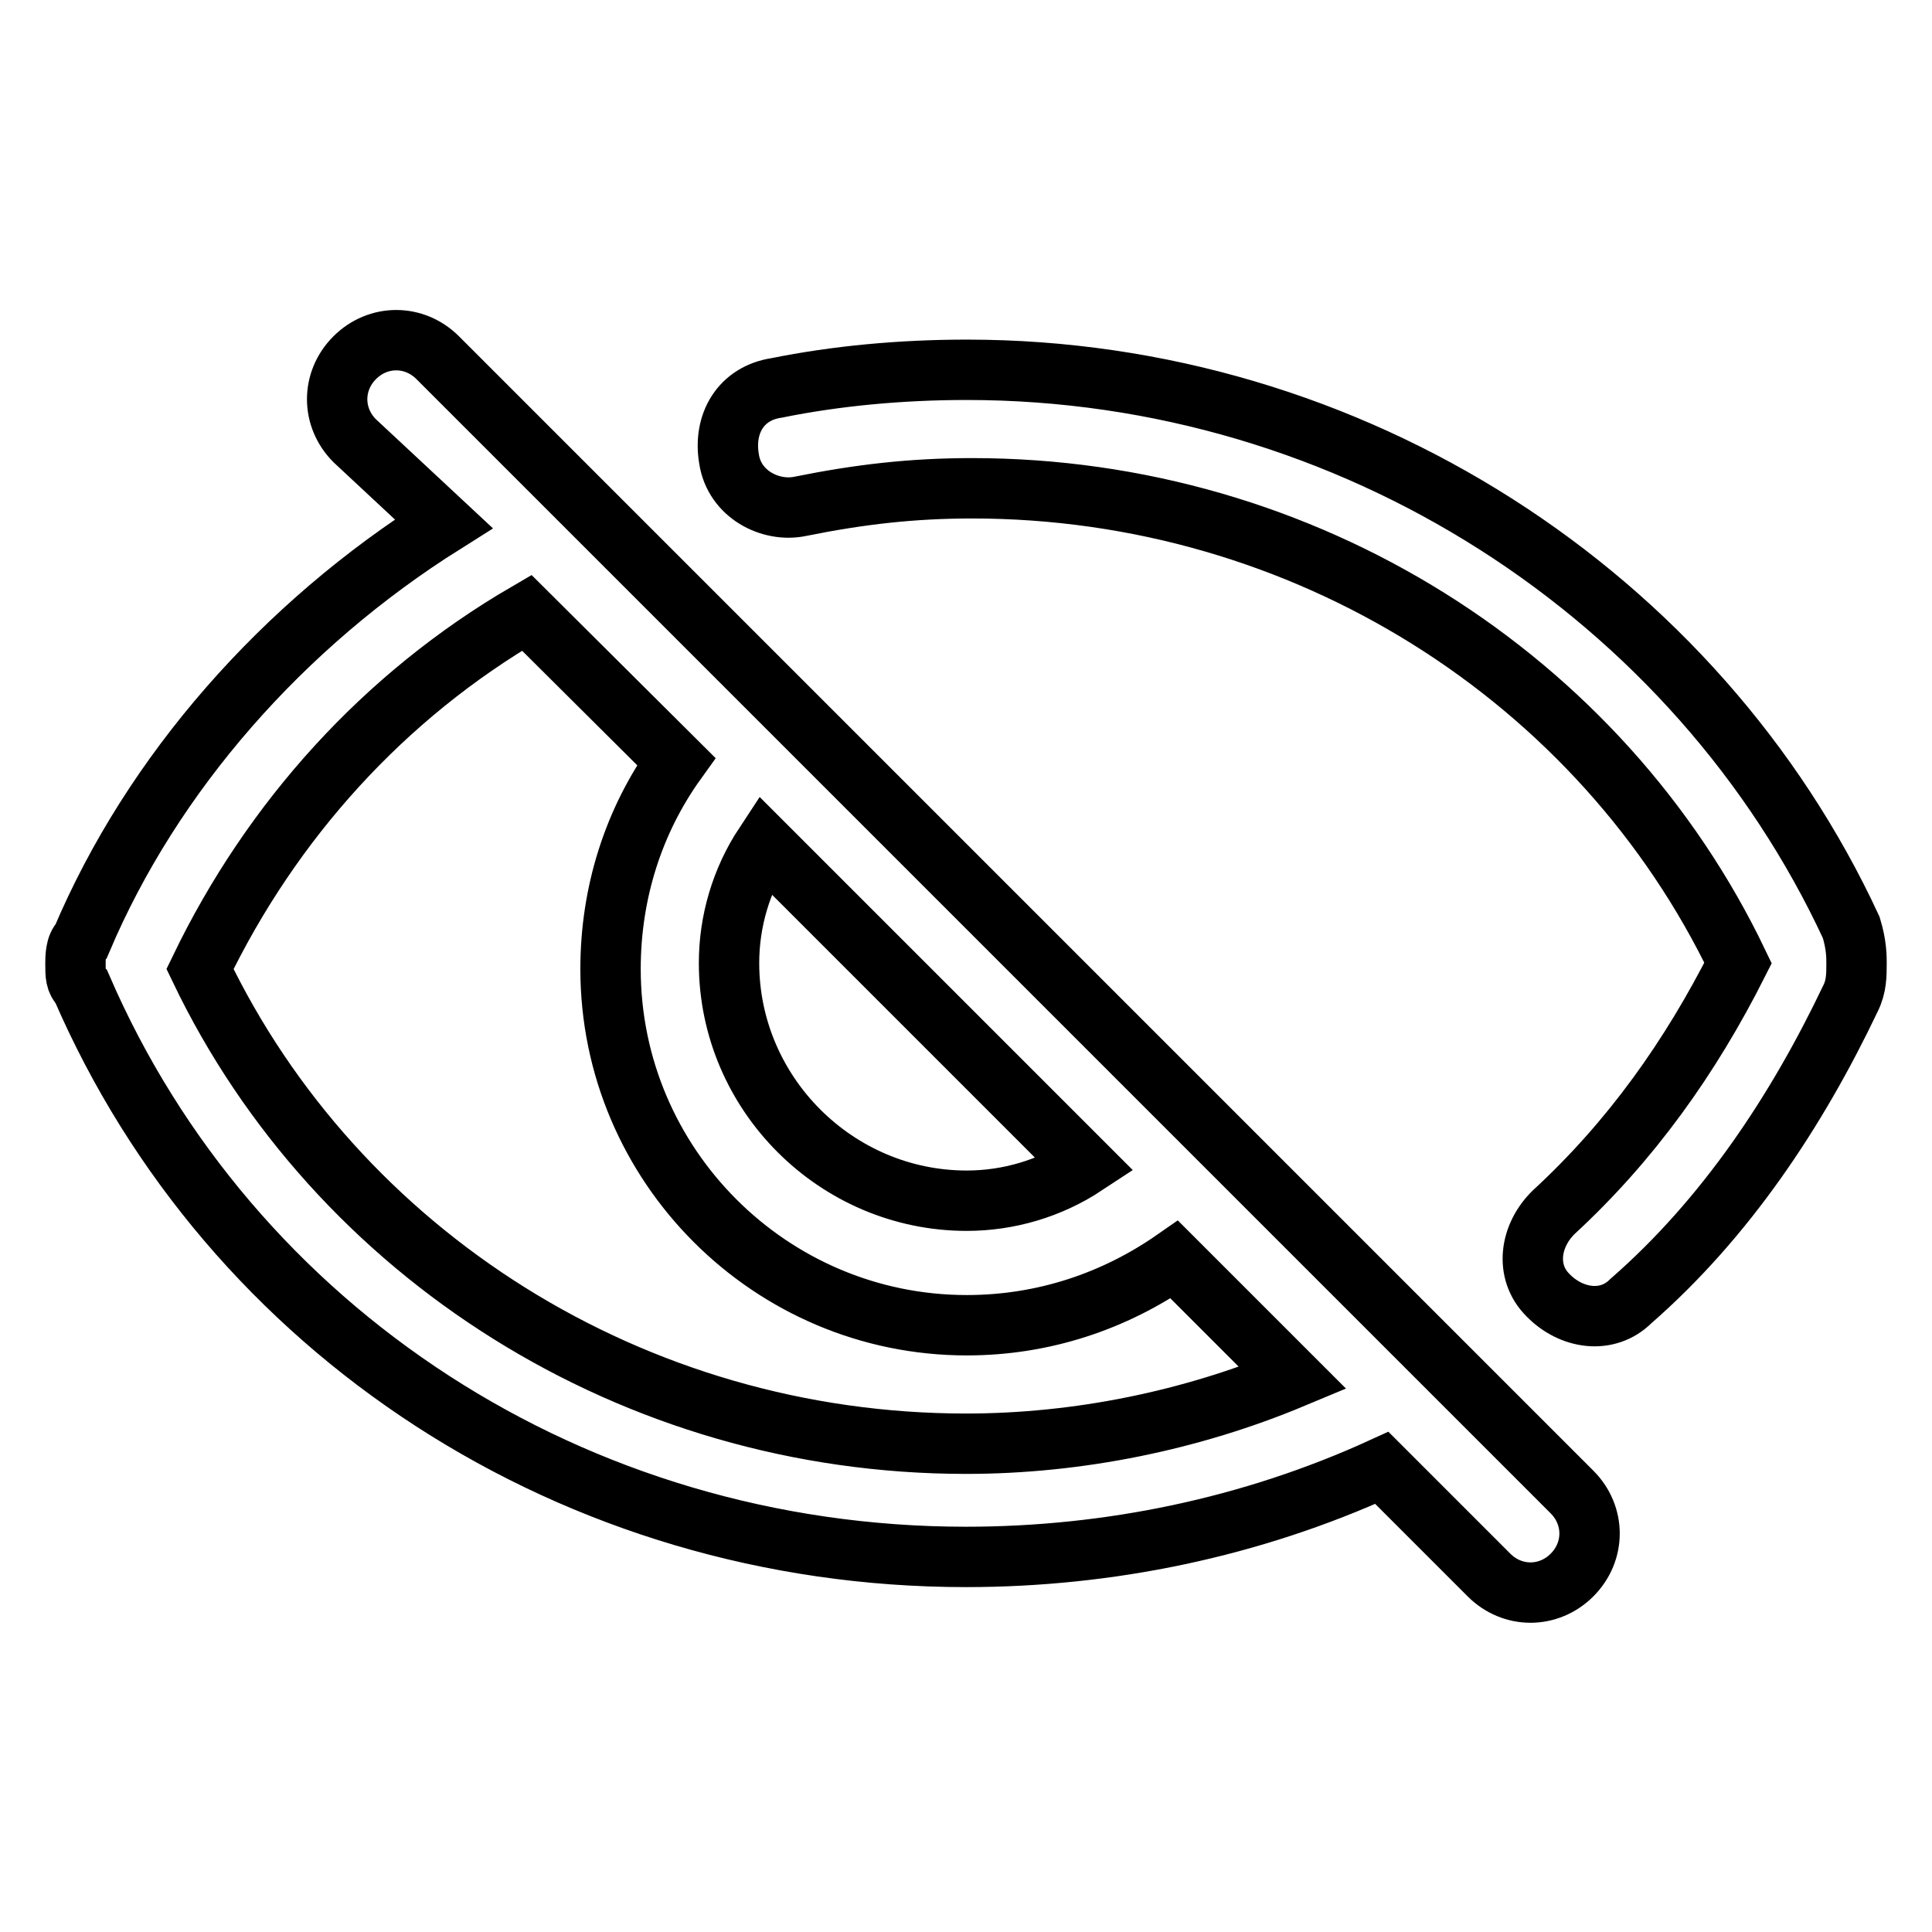<?xml version="1.0" encoding="utf-8"?>
<!-- Svg Vector Icons : http://www.onlinewebfonts.com/icon -->
<!DOCTYPE svg PUBLIC "-//W3C//DTD SVG 1.1//EN" "http://www.w3.org/Graphics/SVG/1.1/DTD/svg11.dtd">
<svg version="1.1" xmlns="http://www.w3.org/2000/svg" xmlns:xlink="http://www.w3.org/1999/xlink" x="0px" y="0px" viewBox="0 0 256 256" enable-background="new 0 0 256 256" xml:space="preserve">
<g> <path stroke-width="8" fill-opacity="0" stroke="#000000"  d="M69.8,81.2c-18.9,11-33.8,27.5-43.3,47.2c18.1,37.8,57.4,62.9,101.5,62.9c14.9,0,29.9-3.1,43.3-8.7 l-15.7-15.7c-7.9,5.5-17.3,8.7-27.5,8.7c-26,0-47.2-21.2-47.2-47.2c0-10.2,3.1-19.7,8.7-27.5L69.8,81.2z M58.8,69.4L47,58.4 c-3.1-3.1-3.1-7.9,0-11c3.1-3.1,7.9-3.1,11,0l150.3,150.3c3.1,3.1,3.1,7.9,0,11c-3.1,3.1-7.9,3.1-11,0l-14.2-14.2 c-17.3,7.9-36.2,11.8-55.1,11.8c-51.9,0-97.5-29.9-117.2-75.5c-0.8-0.8-0.8-1.6-0.8-3.1c0-0.8,0-2.4,0.8-3.1 C20.2,102.4,37.5,82.8,58.8,69.4z M101.3,111.9c-3.1,4.7-4.7,10.2-4.7,15.7c0,17.3,14.2,31.5,31.5,31.5c5.5,0,11-1.6,15.7-4.7 L101.3,111.9z M246,127.6c0,1.6,0,3.1-0.8,4.7c-7.1,14.9-16.5,29.1-29.1,40.1c-3.1,3.1-7.9,2.4-11-0.8c-3.1-3.1-2.4-7.9,0.8-11 c10.2-9.4,18.1-20.5,24.4-33c-18.1-37.8-57.4-62.9-101.5-62.9c-7.9,0-14.9,0.8-22.8,2.4c-3.9,0.8-8.7-1.6-9.4-6.3 c-0.8-4.7,1.6-8.7,6.3-9.4c7.9-1.6,16.5-2.4,25.2-2.4c51.1,0,96.8,29.9,117.2,73.9C246,125.2,246,126.8,246,127.6L246,127.6z"/></g>
</svg>